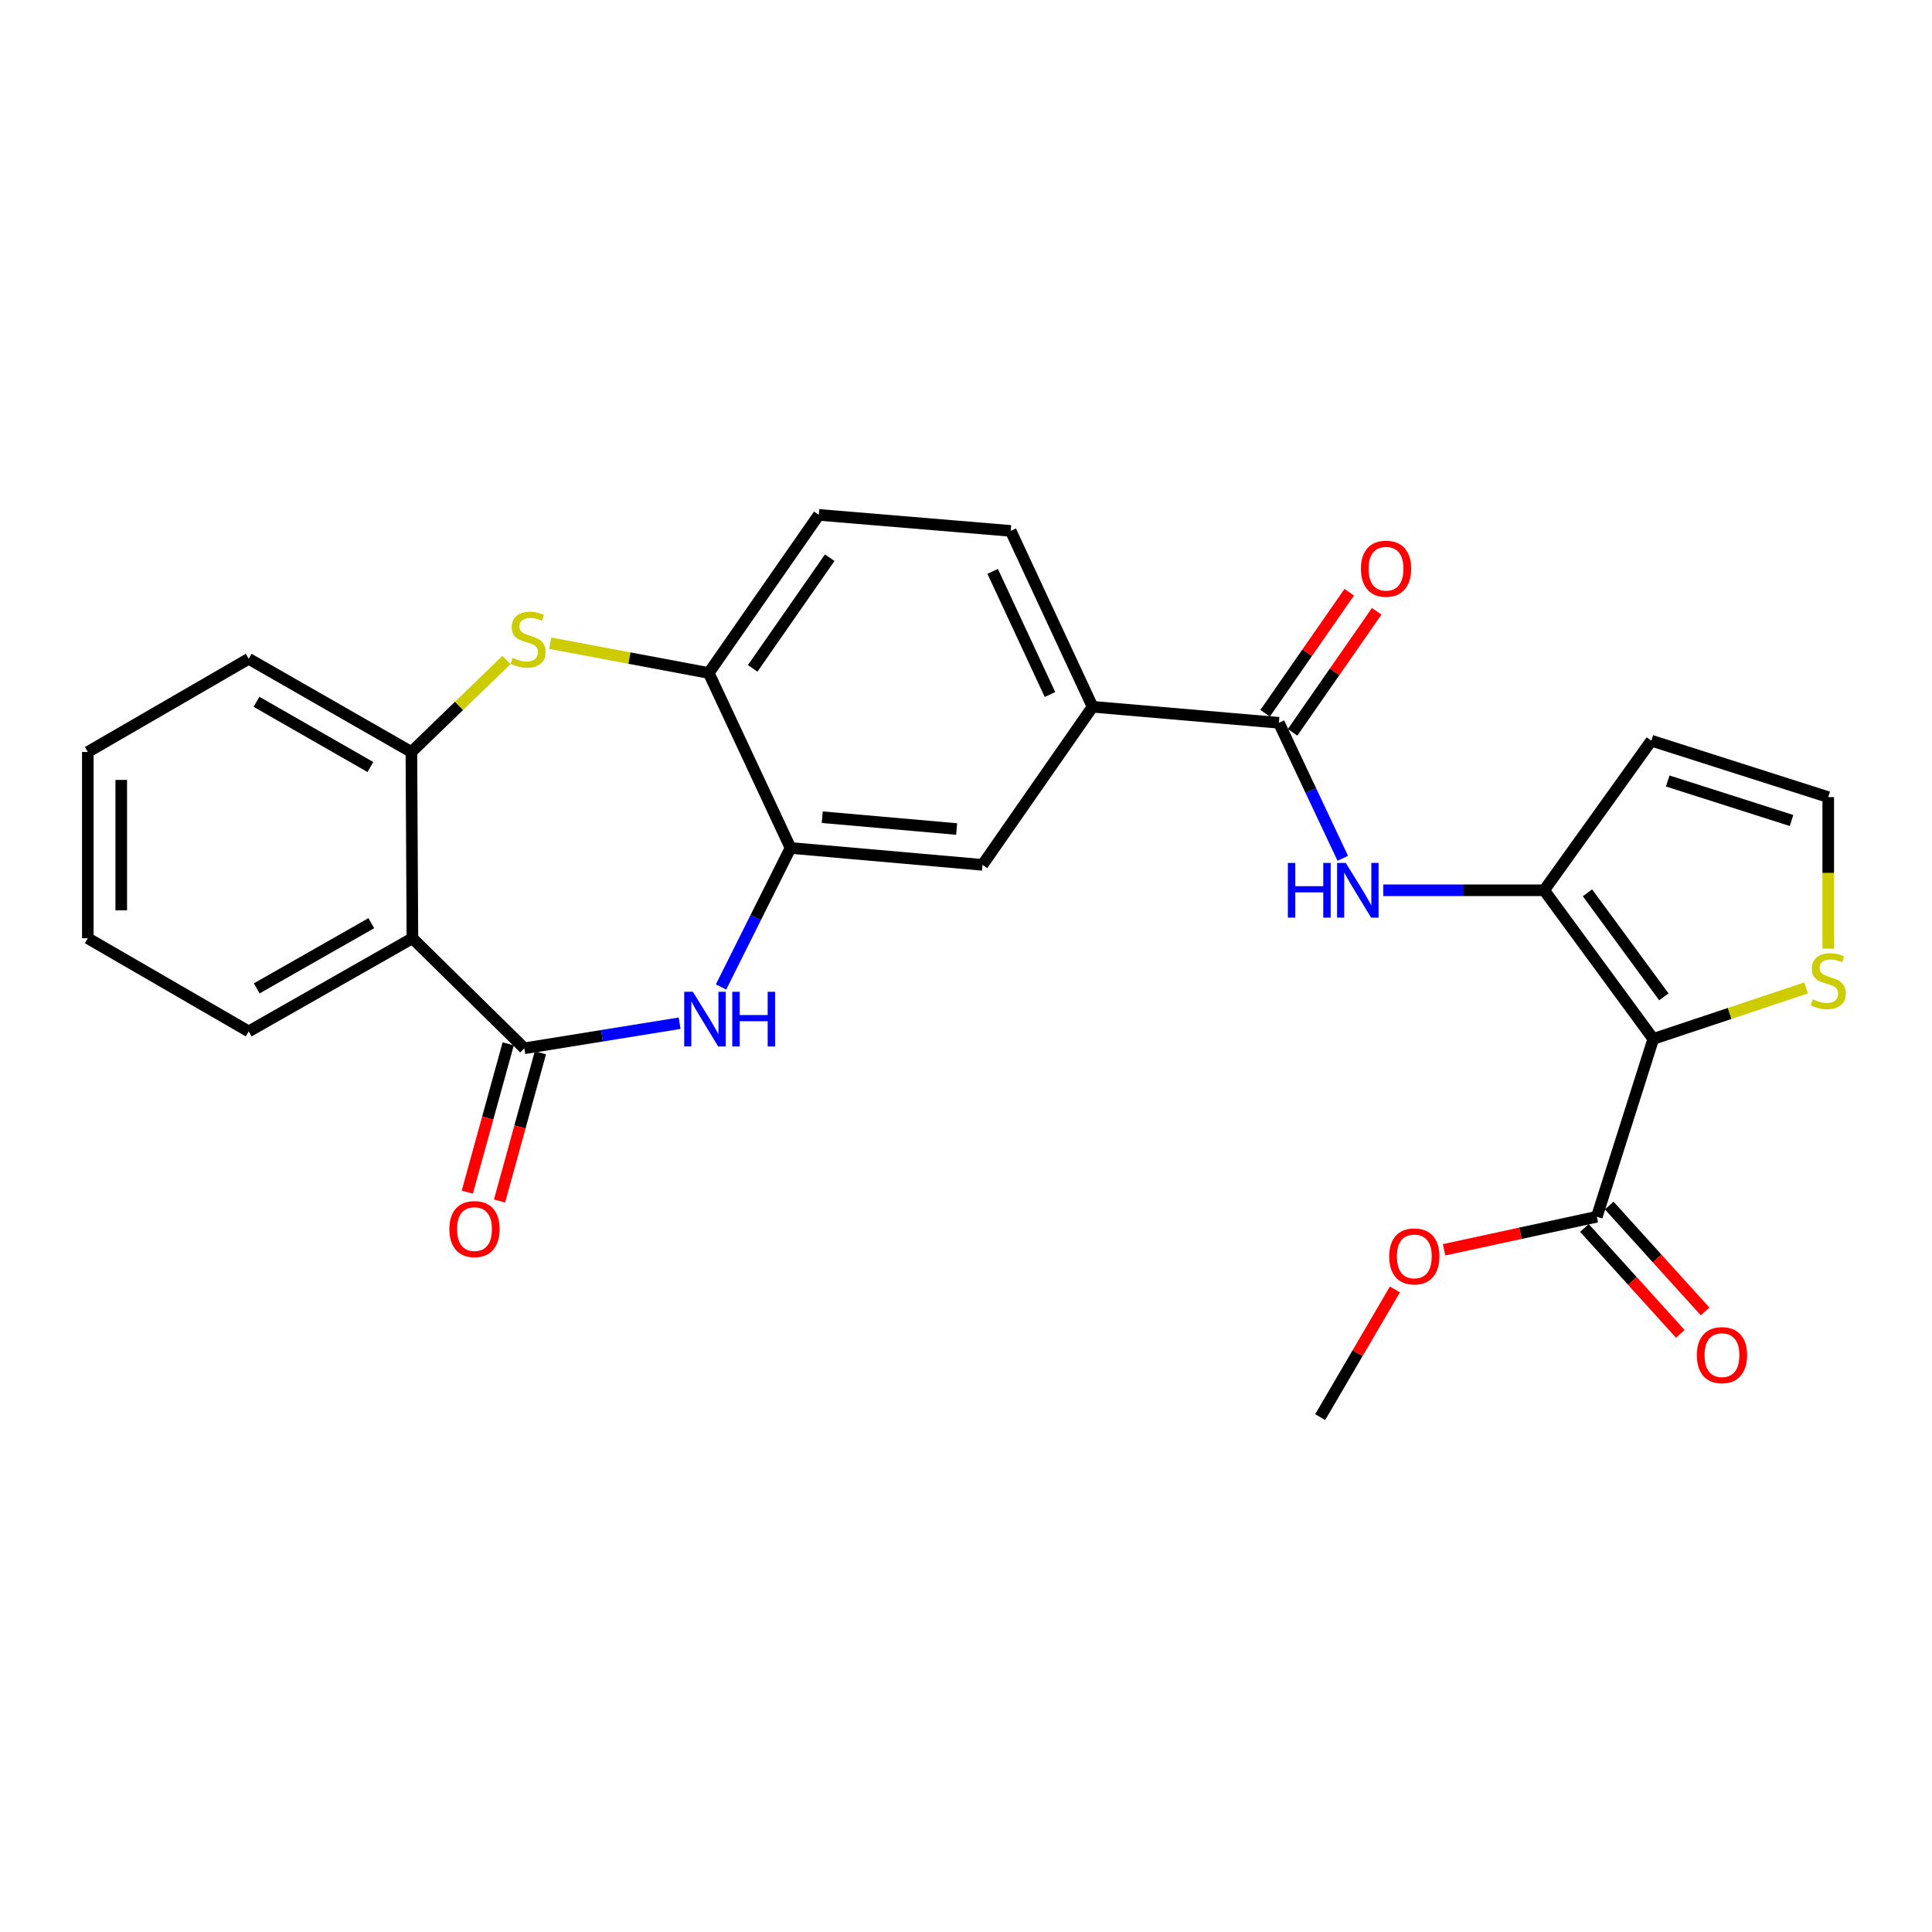 <?xml version='1.0' encoding='iso-8859-1'?>
<svg version='1.1' baseProfile='full'
              xmlns='http://www.w3.org/2000/svg'
                      xmlns:rdkit='http://www.rdkit.org/xml'
                      xmlns:xlink='http://www.w3.org/1999/xlink'
                  xml:space='preserve'
width='1000px' height='1000px' viewBox='0 0 1000 1000'>
<!-- END OF HEADER -->
<rect style='opacity:1.0;fill:#FFFFFF;stroke:none' width='1000' height='1000' x='0' y='0'> </rect>
<path class='bond-1' d='M 855.731,537.749 L 799.247,460.809' style='fill:none;fill-rule:evenodd;stroke:#000000;stroke-width:6px;stroke-linecap:butt;stroke-linejoin:miter;stroke-opacity:1' />
<path class='bond-1' d='M 861.206,515.968 L 821.668,462.111' style='fill:none;fill-rule:evenodd;stroke:#000000;stroke-width:6px;stroke-linecap:butt;stroke-linejoin:miter;stroke-opacity:1' />
<path class='bond-9' d='M 855.731,537.749 L 826.509,629.78' style='fill:none;fill-rule:evenodd;stroke:#000000;stroke-width:6px;stroke-linecap:butt;stroke-linejoin:miter;stroke-opacity:1' />
<path class='bond-11' d='M 855.731,537.749 L 895.278,524.551' style='fill:none;fill-rule:evenodd;stroke:#000000;stroke-width:6px;stroke-linecap:butt;stroke-linejoin:miter;stroke-opacity:1' />
<path class='bond-11' d='M 895.278,524.551 L 934.825,511.353' style='fill:none;fill-rule:evenodd;stroke:#CCCC00;stroke-width:6px;stroke-linecap:butt;stroke-linejoin:miter;stroke-opacity:1' />
<path class='bond-0' d='M 271.38,542.603 L 311.577,536.111' style='fill:none;fill-rule:evenodd;stroke:#000000;stroke-width:6px;stroke-linecap:butt;stroke-linejoin:miter;stroke-opacity:1' />
<path class='bond-0' d='M 311.577,536.111 L 351.774,529.619' style='fill:none;fill-rule:evenodd;stroke:#0000FF;stroke-width:6px;stroke-linecap:butt;stroke-linejoin:miter;stroke-opacity:1' />
<path class='bond-3' d='M 271.38,542.603 L 213.464,485.639' style='fill:none;fill-rule:evenodd;stroke:#000000;stroke-width:6px;stroke-linecap:butt;stroke-linejoin:miter;stroke-opacity:1' />
<path class='bond-16' d='M 263.04,540.303 L 252.458,578.672' style='fill:none;fill-rule:evenodd;stroke:#000000;stroke-width:6px;stroke-linecap:butt;stroke-linejoin:miter;stroke-opacity:1' />
<path class='bond-16' d='M 252.458,578.672 L 241.877,617.041' style='fill:none;fill-rule:evenodd;stroke:#FF0000;stroke-width:6px;stroke-linecap:butt;stroke-linejoin:miter;stroke-opacity:1' />
<path class='bond-16' d='M 279.72,544.903 L 269.138,583.272' style='fill:none;fill-rule:evenodd;stroke:#000000;stroke-width:6px;stroke-linecap:butt;stroke-linejoin:miter;stroke-opacity:1' />
<path class='bond-16' d='M 269.138,583.272 L 258.557,621.642' style='fill:none;fill-rule:evenodd;stroke:#FF0000;stroke-width:6px;stroke-linecap:butt;stroke-linejoin:miter;stroke-opacity:1' />
<path class='bond-5' d='M 799.247,460.809 L 757.611,460.809' style='fill:none;fill-rule:evenodd;stroke:#000000;stroke-width:6px;stroke-linecap:butt;stroke-linejoin:miter;stroke-opacity:1' />
<path class='bond-5' d='M 757.611,460.809 L 715.974,460.809' style='fill:none;fill-rule:evenodd;stroke:#0000FF;stroke-width:6px;stroke-linecap:butt;stroke-linejoin:miter;stroke-opacity:1' />
<path class='bond-13' d='M 799.247,460.809 L 854.731,383.37' style='fill:none;fill-rule:evenodd;stroke:#000000;stroke-width:6px;stroke-linecap:butt;stroke-linejoin:miter;stroke-opacity:1' />
<path class='bond-2' d='M 373.199,510.865 L 391.188,474.884' style='fill:none;fill-rule:evenodd;stroke:#0000FF;stroke-width:6px;stroke-linecap:butt;stroke-linejoin:miter;stroke-opacity:1' />
<path class='bond-2' d='M 391.188,474.884 L 409.177,438.902' style='fill:none;fill-rule:evenodd;stroke:#000000;stroke-width:6px;stroke-linecap:butt;stroke-linejoin:miter;stroke-opacity:1' />
<path class='bond-22' d='M 213.464,485.639 L 128.729,533.856' style='fill:none;fill-rule:evenodd;stroke:#000000;stroke-width:6px;stroke-linecap:butt;stroke-linejoin:miter;stroke-opacity:1' />
<path class='bond-22' d='M 192.196,477.833 L 132.882,511.585' style='fill:none;fill-rule:evenodd;stroke:#000000;stroke-width:6px;stroke-linecap:butt;stroke-linejoin:miter;stroke-opacity:1' />
<path class='bond-29' d='M 213.464,485.639 L 212.935,389.224' style='fill:none;fill-rule:evenodd;stroke:#000000;stroke-width:6px;stroke-linecap:butt;stroke-linejoin:miter;stroke-opacity:1' />
<path class='bond-4' d='M 284.799,332.93 L 325.821,340.631' style='fill:none;fill-rule:evenodd;stroke:#CCCC00;stroke-width:6px;stroke-linecap:butt;stroke-linejoin:miter;stroke-opacity:1' />
<path class='bond-4' d='M 325.821,340.631 L 366.843,348.332' style='fill:none;fill-rule:evenodd;stroke:#000000;stroke-width:6px;stroke-linecap:butt;stroke-linejoin:miter;stroke-opacity:1' />
<path class='bond-8' d='M 262.16,341.598 L 237.547,365.411' style='fill:none;fill-rule:evenodd;stroke:#CCCC00;stroke-width:6px;stroke-linecap:butt;stroke-linejoin:miter;stroke-opacity:1' />
<path class='bond-8' d='M 237.547,365.411 L 212.935,389.224' style='fill:none;fill-rule:evenodd;stroke:#000000;stroke-width:6px;stroke-linecap:butt;stroke-linejoin:miter;stroke-opacity:1' />
<path class='bond-6' d='M 695.015,444.253 L 678.478,409.188' style='fill:none;fill-rule:evenodd;stroke:#0000FF;stroke-width:6px;stroke-linecap:butt;stroke-linejoin:miter;stroke-opacity:1' />
<path class='bond-6' d='M 678.478,409.188 L 661.941,374.123' style='fill:none;fill-rule:evenodd;stroke:#000000;stroke-width:6px;stroke-linecap:butt;stroke-linejoin:miter;stroke-opacity:1' />
<path class='bond-12' d='M 661.941,374.123 L 565.507,365.827' style='fill:none;fill-rule:evenodd;stroke:#000000;stroke-width:6px;stroke-linecap:butt;stroke-linejoin:miter;stroke-opacity:1' />
<path class='bond-17' d='M 669.046,379.059 L 690.807,347.733' style='fill:none;fill-rule:evenodd;stroke:#000000;stroke-width:6px;stroke-linecap:butt;stroke-linejoin:miter;stroke-opacity:1' />
<path class='bond-17' d='M 690.807,347.733 L 712.569,316.407' style='fill:none;fill-rule:evenodd;stroke:#FF0000;stroke-width:6px;stroke-linecap:butt;stroke-linejoin:miter;stroke-opacity:1' />
<path class='bond-17' d='M 654.835,369.187 L 676.597,337.861' style='fill:none;fill-rule:evenodd;stroke:#000000;stroke-width:6px;stroke-linecap:butt;stroke-linejoin:miter;stroke-opacity:1' />
<path class='bond-17' d='M 676.597,337.861 L 698.358,306.535' style='fill:none;fill-rule:evenodd;stroke:#FF0000;stroke-width:6px;stroke-linecap:butt;stroke-linejoin:miter;stroke-opacity:1' />
<path class='bond-7' d='M 409.177,438.902 L 508.542,447.65' style='fill:none;fill-rule:evenodd;stroke:#000000;stroke-width:6px;stroke-linecap:butt;stroke-linejoin:miter;stroke-opacity:1' />
<path class='bond-7' d='M 425.599,422.978 L 495.155,429.101' style='fill:none;fill-rule:evenodd;stroke:#000000;stroke-width:6px;stroke-linecap:butt;stroke-linejoin:miter;stroke-opacity:1' />
<path class='bond-28' d='M 409.177,438.902 L 366.843,348.332' style='fill:none;fill-rule:evenodd;stroke:#000000;stroke-width:6px;stroke-linecap:butt;stroke-linejoin:miter;stroke-opacity:1' />
<path class='bond-23' d='M 212.935,389.224 L 128.729,340.998' style='fill:none;fill-rule:evenodd;stroke:#000000;stroke-width:6px;stroke-linecap:butt;stroke-linejoin:miter;stroke-opacity:1' />
<path class='bond-23' d='M 191.705,397.005 L 132.761,363.246' style='fill:none;fill-rule:evenodd;stroke:#000000;stroke-width:6px;stroke-linecap:butt;stroke-linejoin:miter;stroke-opacity:1' />
<path class='bond-18' d='M 820.095,635.586 L 844.911,662.998' style='fill:none;fill-rule:evenodd;stroke:#000000;stroke-width:6px;stroke-linecap:butt;stroke-linejoin:miter;stroke-opacity:1' />
<path class='bond-18' d='M 844.911,662.998 L 869.726,690.409' style='fill:none;fill-rule:evenodd;stroke:#FF0000;stroke-width:6px;stroke-linecap:butt;stroke-linejoin:miter;stroke-opacity:1' />
<path class='bond-18' d='M 832.922,623.974 L 857.738,651.385' style='fill:none;fill-rule:evenodd;stroke:#000000;stroke-width:6px;stroke-linecap:butt;stroke-linejoin:miter;stroke-opacity:1' />
<path class='bond-18' d='M 857.738,651.385 L 882.553,678.797' style='fill:none;fill-rule:evenodd;stroke:#FF0000;stroke-width:6px;stroke-linecap:butt;stroke-linejoin:miter;stroke-opacity:1' />
<path class='bond-21' d='M 826.509,629.78 L 786.985,638.335' style='fill:none;fill-rule:evenodd;stroke:#000000;stroke-width:6px;stroke-linecap:butt;stroke-linejoin:miter;stroke-opacity:1' />
<path class='bond-21' d='M 786.985,638.335 L 747.462,646.889' style='fill:none;fill-rule:evenodd;stroke:#FF0000;stroke-width:6px;stroke-linecap:butt;stroke-linejoin:miter;stroke-opacity:1' />
<path class='bond-10' d='M 366.843,348.332 L 423.807,266.5' style='fill:none;fill-rule:evenodd;stroke:#000000;stroke-width:6px;stroke-linecap:butt;stroke-linejoin:miter;stroke-opacity:1' />
<path class='bond-10' d='M 389.588,345.943 L 429.463,288.66' style='fill:none;fill-rule:evenodd;stroke:#000000;stroke-width:6px;stroke-linecap:butt;stroke-linejoin:miter;stroke-opacity:1' />
<path class='bond-15' d='M 946.292,491.033 L 946.292,451.813' style='fill:none;fill-rule:evenodd;stroke:#CCCC00;stroke-width:6px;stroke-linecap:butt;stroke-linejoin:miter;stroke-opacity:1' />
<path class='bond-15' d='M 946.292,451.813 L 946.292,412.592' style='fill:none;fill-rule:evenodd;stroke:#000000;stroke-width:6px;stroke-linecap:butt;stroke-linejoin:miter;stroke-opacity:1' />
<path class='bond-14' d='M 565.507,365.827 L 508.542,447.65' style='fill:none;fill-rule:evenodd;stroke:#000000;stroke-width:6px;stroke-linecap:butt;stroke-linejoin:miter;stroke-opacity:1' />
<path class='bond-20' d='M 565.507,365.827 L 523.134,274.786' style='fill:none;fill-rule:evenodd;stroke:#000000;stroke-width:6px;stroke-linecap:butt;stroke-linejoin:miter;stroke-opacity:1' />
<path class='bond-20' d='M 543.464,359.472 L 513.803,295.743' style='fill:none;fill-rule:evenodd;stroke:#000000;stroke-width:6px;stroke-linecap:butt;stroke-linejoin:miter;stroke-opacity:1' />
<path class='bond-27' d='M 854.731,383.37 L 946.292,412.592' style='fill:none;fill-rule:evenodd;stroke:#000000;stroke-width:6px;stroke-linecap:butt;stroke-linejoin:miter;stroke-opacity:1' />
<path class='bond-27' d='M 863.205,404.237 L 927.297,424.693' style='fill:none;fill-rule:evenodd;stroke:#000000;stroke-width:6px;stroke-linecap:butt;stroke-linejoin:miter;stroke-opacity:1' />
<path class='bond-19' d='M 423.807,266.5 L 523.134,274.786' style='fill:none;fill-rule:evenodd;stroke:#000000;stroke-width:6px;stroke-linecap:butt;stroke-linejoin:miter;stroke-opacity:1' />
<path class='bond-24' d='M 722,667.398 L 702.664,700.449' style='fill:none;fill-rule:evenodd;stroke:#FF0000;stroke-width:6px;stroke-linecap:butt;stroke-linejoin:miter;stroke-opacity:1' />
<path class='bond-24' d='M 702.664,700.449 L 683.329,733.5' style='fill:none;fill-rule:evenodd;stroke:#000000;stroke-width:6px;stroke-linecap:butt;stroke-linejoin:miter;stroke-opacity:1' />
<path class='bond-25' d='M 128.729,533.856 L 45.455,485.639' style='fill:none;fill-rule:evenodd;stroke:#000000;stroke-width:6px;stroke-linecap:butt;stroke-linejoin:miter;stroke-opacity:1' />
<path class='bond-26' d='M 128.729,340.998 L 45.455,389.224' style='fill:none;fill-rule:evenodd;stroke:#000000;stroke-width:6px;stroke-linecap:butt;stroke-linejoin:miter;stroke-opacity:1' />
<path class='bond-30' d='M 45.455,485.639 L 45.455,389.224' style='fill:none;fill-rule:evenodd;stroke:#000000;stroke-width:6px;stroke-linecap:butt;stroke-linejoin:miter;stroke-opacity:1' />
<path class='bond-30' d='M 62.757,471.177 L 62.757,403.686' style='fill:none;fill-rule:evenodd;stroke:#000000;stroke-width:6px;stroke-linecap:butt;stroke-linejoin:miter;stroke-opacity:1' />
<path  class='atom-3' d='M 358.622 513.342
L 367.902 528.342
Q 368.822 529.822, 370.302 532.502
Q 371.782 535.182, 371.862 535.342
L 371.862 513.342
L 375.622 513.342
L 375.622 541.662
L 371.742 541.662
L 361.782 525.262
Q 360.622 523.342, 359.382 521.142
Q 358.182 518.942, 357.822 518.262
L 357.822 541.662
L 354.142 541.662
L 354.142 513.342
L 358.622 513.342
' fill='#0000FF'/>
<path  class='atom-3' d='M 379.022 513.342
L 382.862 513.342
L 382.862 525.382
L 397.342 525.382
L 397.342 513.342
L 401.182 513.342
L 401.182 541.662
L 397.342 541.662
L 397.342 528.582
L 382.862 528.582
L 382.862 541.662
L 379.022 541.662
L 379.022 513.342
' fill='#0000FF'/>
<path  class='atom-5' d='M 265.341 340.499
Q 265.661 340.619, 266.981 341.179
Q 268.301 341.739, 269.741 342.099
Q 271.221 342.419, 272.661 342.419
Q 275.341 342.419, 276.901 341.139
Q 278.461 339.819, 278.461 337.539
Q 278.461 335.979, 277.661 335.019
Q 276.901 334.059, 275.701 333.539
Q 274.501 333.019, 272.501 332.419
Q 269.981 331.659, 268.461 330.939
Q 266.981 330.219, 265.901 328.699
Q 264.861 327.179, 264.861 324.619
Q 264.861 321.059, 267.261 318.859
Q 269.701 316.659, 274.501 316.659
Q 277.781 316.659, 281.501 318.219
L 280.581 321.299
Q 277.181 319.899, 274.621 319.899
Q 271.861 319.899, 270.341 321.059
Q 268.821 322.179, 268.861 324.139
Q 268.861 325.659, 269.621 326.579
Q 270.421 327.499, 271.541 328.019
Q 272.701 328.539, 274.621 329.139
Q 277.181 329.939, 278.701 330.739
Q 280.221 331.539, 281.301 333.179
Q 282.421 334.779, 282.421 337.539
Q 282.421 341.459, 279.781 343.579
Q 277.181 345.659, 272.821 345.659
Q 270.301 345.659, 268.381 345.099
Q 266.501 344.579, 264.261 343.659
L 265.341 340.499
' fill='#CCCC00'/>
<path  class='atom-6' d='M 666.603 446.649
L 670.443 446.649
L 670.443 458.689
L 684.923 458.689
L 684.923 446.649
L 688.763 446.649
L 688.763 474.969
L 684.923 474.969
L 684.923 461.889
L 670.443 461.889
L 670.443 474.969
L 666.603 474.969
L 666.603 446.649
' fill='#0000FF'/>
<path  class='atom-6' d='M 696.563 446.649
L 705.843 461.649
Q 706.763 463.129, 708.243 465.809
Q 709.723 468.489, 709.803 468.649
L 709.803 446.649
L 713.563 446.649
L 713.563 474.969
L 709.683 474.969
L 699.723 458.569
Q 698.563 456.649, 697.323 454.449
Q 696.123 452.249, 695.763 451.569
L 695.763 474.969
L 692.083 474.969
L 692.083 446.649
L 696.563 446.649
' fill='#0000FF'/>
<path  class='atom-12' d='M 938.292 517.247
Q 938.612 517.367, 939.932 517.927
Q 941.252 518.487, 942.692 518.847
Q 944.172 519.167, 945.612 519.167
Q 948.292 519.167, 949.852 517.887
Q 951.412 516.567, 951.412 514.287
Q 951.412 512.727, 950.612 511.767
Q 949.852 510.807, 948.652 510.287
Q 947.452 509.767, 945.452 509.167
Q 942.932 508.407, 941.412 507.687
Q 939.932 506.967, 938.852 505.447
Q 937.812 503.927, 937.812 501.367
Q 937.812 497.807, 940.212 495.607
Q 942.652 493.407, 947.452 493.407
Q 950.732 493.407, 954.452 494.967
L 953.532 498.047
Q 950.132 496.647, 947.572 496.647
Q 944.812 496.647, 943.292 497.807
Q 941.772 498.927, 941.812 500.887
Q 941.812 502.407, 942.572 503.327
Q 943.372 504.247, 944.492 504.767
Q 945.652 505.287, 947.572 505.887
Q 950.132 506.687, 951.652 507.487
Q 953.172 508.287, 954.252 509.927
Q 955.372 511.527, 955.372 514.287
Q 955.372 518.207, 952.732 520.327
Q 950.132 522.407, 945.772 522.407
Q 943.252 522.407, 941.332 521.847
Q 939.452 521.327, 937.212 520.407
L 938.292 517.247
' fill='#CCCC00'/>
<path  class='atom-17' d='M 232.599 636.166
Q 232.599 629.366, 235.959 625.566
Q 239.319 621.766, 245.599 621.766
Q 251.879 621.766, 255.239 625.566
Q 258.599 629.366, 258.599 636.166
Q 258.599 643.046, 255.199 646.966
Q 251.799 650.846, 245.599 650.846
Q 239.359 650.846, 235.959 646.966
Q 232.599 643.086, 232.599 636.166
M 245.599 647.646
Q 249.919 647.646, 252.239 644.766
Q 254.599 641.846, 254.599 636.166
Q 254.599 630.606, 252.239 627.806
Q 249.919 624.966, 245.599 624.966
Q 241.279 624.966, 238.919 627.766
Q 236.599 630.566, 236.599 636.166
Q 236.599 641.886, 238.919 644.766
Q 241.279 647.646, 245.599 647.646
' fill='#FF0000'/>
<path  class='atom-18' d='M 704.405 294.36
Q 704.405 287.56, 707.765 283.76
Q 711.125 279.96, 717.405 279.96
Q 723.685 279.96, 727.045 283.76
Q 730.405 287.56, 730.405 294.36
Q 730.405 301.24, 727.005 305.16
Q 723.605 309.04, 717.405 309.04
Q 711.165 309.04, 707.765 305.16
Q 704.405 301.28, 704.405 294.36
M 717.405 305.84
Q 721.725 305.84, 724.045 302.96
Q 726.405 300.04, 726.405 294.36
Q 726.405 288.8, 724.045 286
Q 721.725 283.16, 717.405 283.16
Q 713.085 283.16, 710.725 285.96
Q 708.405 288.76, 708.405 294.36
Q 708.405 300.08, 710.725 302.96
Q 713.085 305.84, 717.405 305.84
' fill='#FF0000'/>
<path  class='atom-19' d='M 878.288 701.416
Q 878.288 694.616, 881.648 690.816
Q 885.008 687.016, 891.288 687.016
Q 897.568 687.016, 900.928 690.816
Q 904.288 694.616, 904.288 701.416
Q 904.288 708.296, 900.888 712.216
Q 897.488 716.096, 891.288 716.096
Q 885.048 716.096, 881.648 712.216
Q 878.288 708.336, 878.288 701.416
M 891.288 712.896
Q 895.608 712.896, 897.928 710.016
Q 900.288 707.096, 900.288 701.416
Q 900.288 695.856, 897.928 693.056
Q 895.608 690.216, 891.288 690.216
Q 886.968 690.216, 884.608 693.016
Q 882.288 695.816, 882.288 701.416
Q 882.288 707.136, 884.608 710.016
Q 886.968 712.896, 891.288 712.896
' fill='#FF0000'/>
<path  class='atom-22' d='M 719.046 650.306
Q 719.046 643.506, 722.406 639.706
Q 725.766 635.906, 732.046 635.906
Q 738.326 635.906, 741.686 639.706
Q 745.046 643.506, 745.046 650.306
Q 745.046 657.186, 741.646 661.106
Q 738.246 664.986, 732.046 664.986
Q 725.806 664.986, 722.406 661.106
Q 719.046 657.226, 719.046 650.306
M 732.046 661.786
Q 736.366 661.786, 738.686 658.906
Q 741.046 655.986, 741.046 650.306
Q 741.046 644.746, 738.686 641.946
Q 736.366 639.106, 732.046 639.106
Q 727.726 639.106, 725.366 641.906
Q 723.046 644.706, 723.046 650.306
Q 723.046 656.026, 725.366 658.906
Q 727.726 661.786, 732.046 661.786
' fill='#FF0000'/>
</svg>
